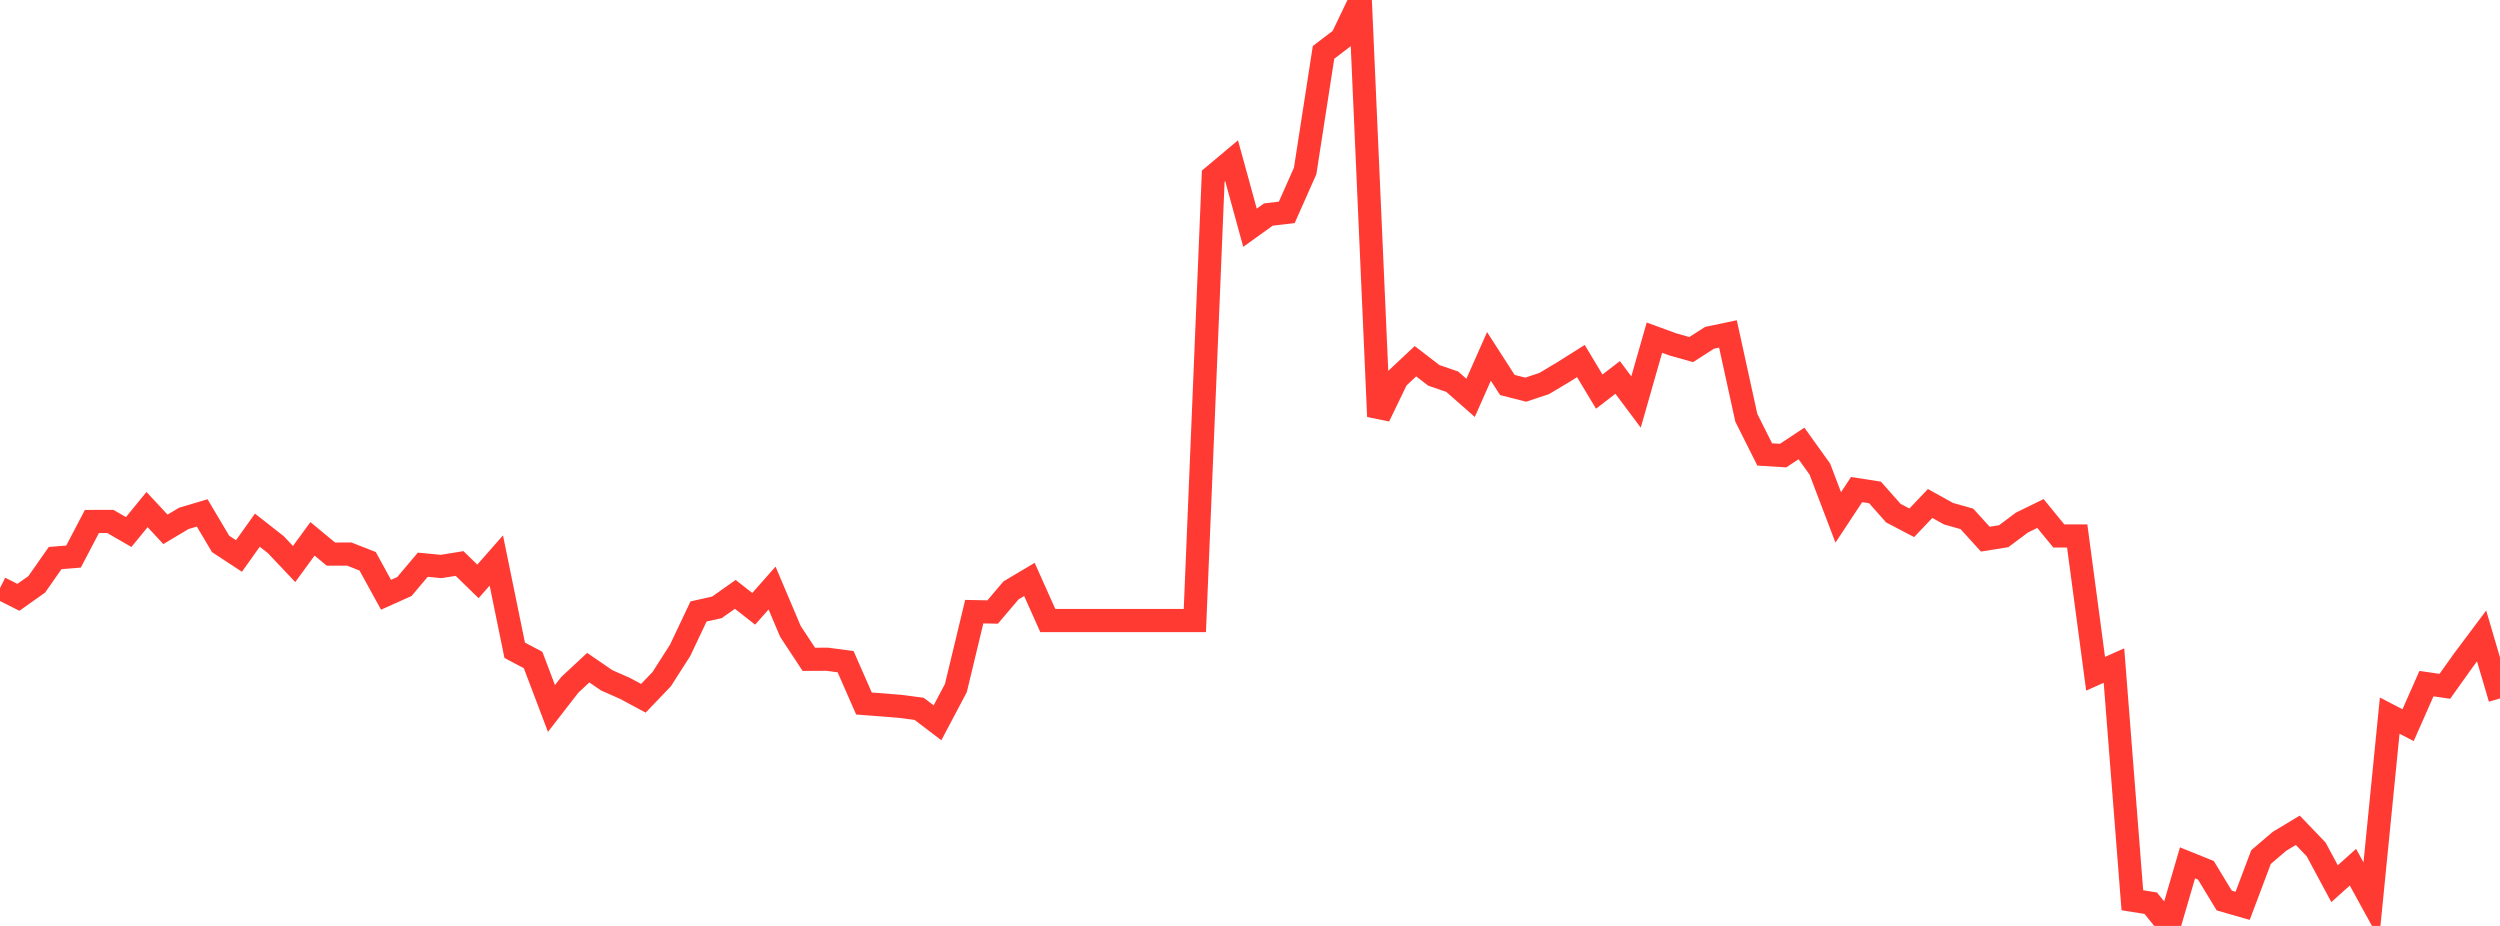 <?xml version="1.0" standalone="no"?>
<!DOCTYPE svg PUBLIC "-//W3C//DTD SVG 1.1//EN" "http://www.w3.org/Graphics/SVG/1.1/DTD/svg11.dtd">

<svg width="135" height="50" viewBox="0 0 135 50" preserveAspectRatio="none" 
  xmlns="http://www.w3.org/2000/svg"
  xmlns:xlink="http://www.w3.org/1999/xlink">


<polyline points="0.0, 31.755 0.993, 32.255 1.985, 31.554 2.978, 30.135 3.971, 30.055 4.963, 28.16 5.956, 28.157 6.949, 28.73 7.941, 27.517 8.934, 28.585 9.926, 27.992 10.919, 27.697 11.912, 29.372 12.904, 30.023 13.897, 28.63 14.89, 29.408 15.882, 30.456 16.875, 29.098 17.868, 29.921 18.86, 29.919 19.853, 30.309 20.846, 32.118 21.838, 31.672 22.831, 30.495 23.824, 30.59 24.816, 30.429 25.809, 31.395 26.801, 30.267 27.794, 35.116 28.787, 35.64 29.779, 38.257 30.772, 36.978 31.765, 36.054 32.757, 36.734 33.75, 37.174 34.743, 37.707 35.735, 36.671 36.728, 35.116 37.721, 33.019 38.713, 32.797 39.706, 32.096 40.699, 32.877 41.691, 31.754 42.684, 34.097 43.676, 35.603 44.669, 35.599 45.662, 35.729 46.654, 37.99 47.647, 38.065 48.64, 38.146 49.632, 38.277 50.625, 39.031 51.618, 37.152 52.61, 33.029 53.603, 33.049 54.596, 31.879 55.588, 31.289 56.581, 33.509 57.574, 33.509 58.566, 33.509 59.559, 33.509 60.551, 33.509 61.544, 33.509 62.537, 33.509 63.529, 33.509 64.522, 33.509 65.515, 9.512 66.507, 8.681 67.5, 12.298 68.493, 11.585 69.485, 11.469 70.478, 9.232 71.471, 2.829 72.463, 2.072 73.456, 0.0 74.449, 22.489 75.441, 20.439 76.434, 19.506 77.426, 20.27 78.419, 20.611 79.412, 21.484 80.404, 19.245 81.397, 20.789 82.39, 21.042 83.382, 20.712 84.375, 20.121 85.368, 19.496 86.36, 21.147 87.353, 20.381 88.346, 21.709 89.338, 18.234 90.331, 18.597 91.324, 18.877 92.316, 18.241 93.309, 18.032 94.301, 22.56 95.294, 24.54 96.287, 24.602 97.279, 23.946 98.272, 25.331 99.265, 27.94 100.257, 26.437 101.25, 26.591 102.243, 27.711 103.235, 28.23 104.228, 27.189 105.221, 27.74 106.213, 28.02 107.206, 29.114 108.199, 28.955 109.191, 28.214 110.184, 27.729 111.176, 28.942 112.169, 28.942 113.162, 36.383 114.154, 35.941 115.147, 48.614 116.14, 48.773 117.132, 50.0 118.125, 46.595 119.118, 46.996 120.11, 48.63 121.103, 48.914 122.096, 46.28 123.088, 45.433 124.081, 44.835 125.074, 45.871 126.066, 47.718 127.059, 46.829 128.051, 48.638 129.044, 38.645 130.037, 39.159 131.029, 36.916 132.022, 37.06 133.015, 35.666 134.007, 34.341 135.0, 37.715" fill="none" stroke="#ff3a33" stroke-width="1.25"/>

</svg>